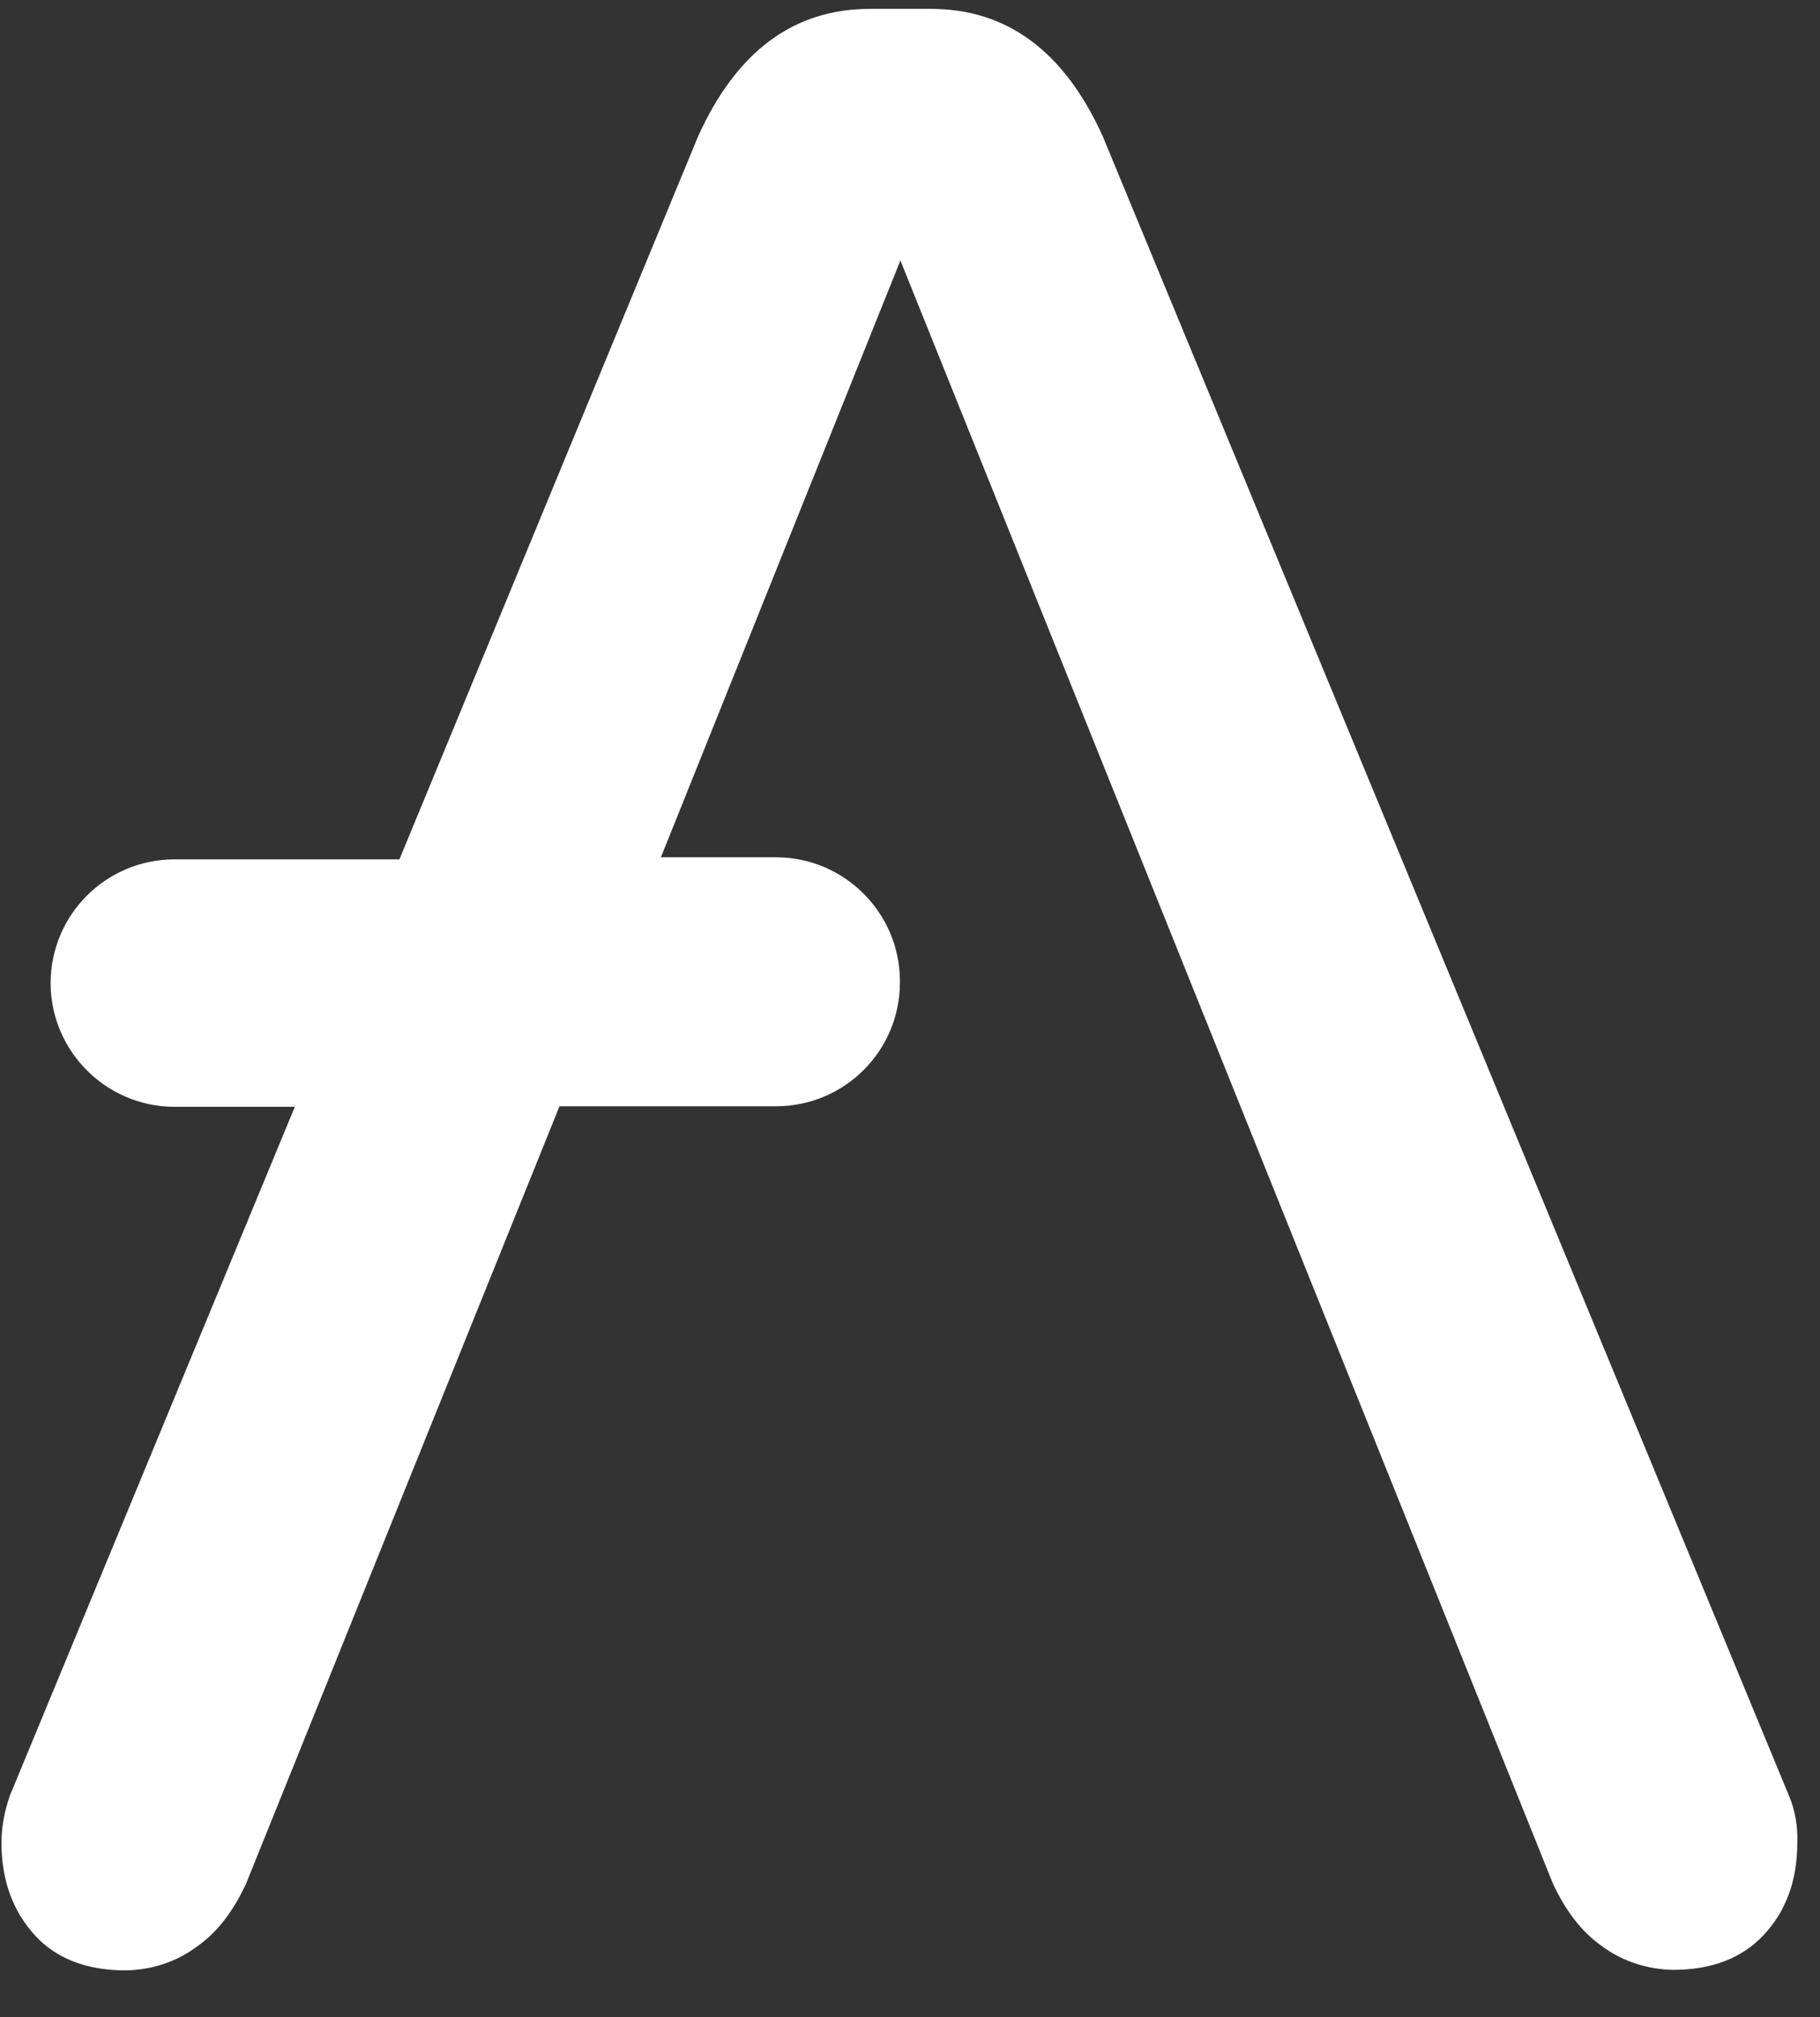 <svg width="37" height="41" viewBox="0 0 37 41" fill="none" xmlns="http://www.w3.org/2000/svg">
<rect x="0" y="0" width="37" height="41" fill="#333333" stroke="none"/>
<path d="M36.369 36.498L22.42 2.774C21.633 1.031 20.464 0.18 18.922 0.18H17.689C16.147 0.18 14.978 1.031 14.191 2.774L8.12 17.467H3.528C2.156 17.478 1.04 18.584 1.029 19.966V19.997C1.04 21.369 2.156 22.485 3.528 22.496H5.994L0.2 36.498C0.094 36.806 0.03 37.125 0.03 37.455C0.03 38.241 0.274 38.858 0.71 39.336C1.146 39.815 1.773 40.049 2.56 40.049C3.081 40.038 3.581 39.879 3.995 39.57C4.442 39.262 4.75 38.816 4.995 38.305L11.374 22.485H15.796C17.168 22.475 18.284 21.369 18.295 19.987V19.923C18.284 18.552 17.168 17.435 15.796 17.425H13.436L18.305 5.294L31.574 38.294C31.818 38.805 32.127 39.251 32.573 39.56C32.988 39.868 33.498 40.028 34.008 40.038C34.795 40.038 35.412 39.804 35.858 39.326C36.305 38.847 36.539 38.231 36.539 37.444C36.549 37.125 36.496 36.795 36.369 36.498Z" fill="white"/>
</svg>
